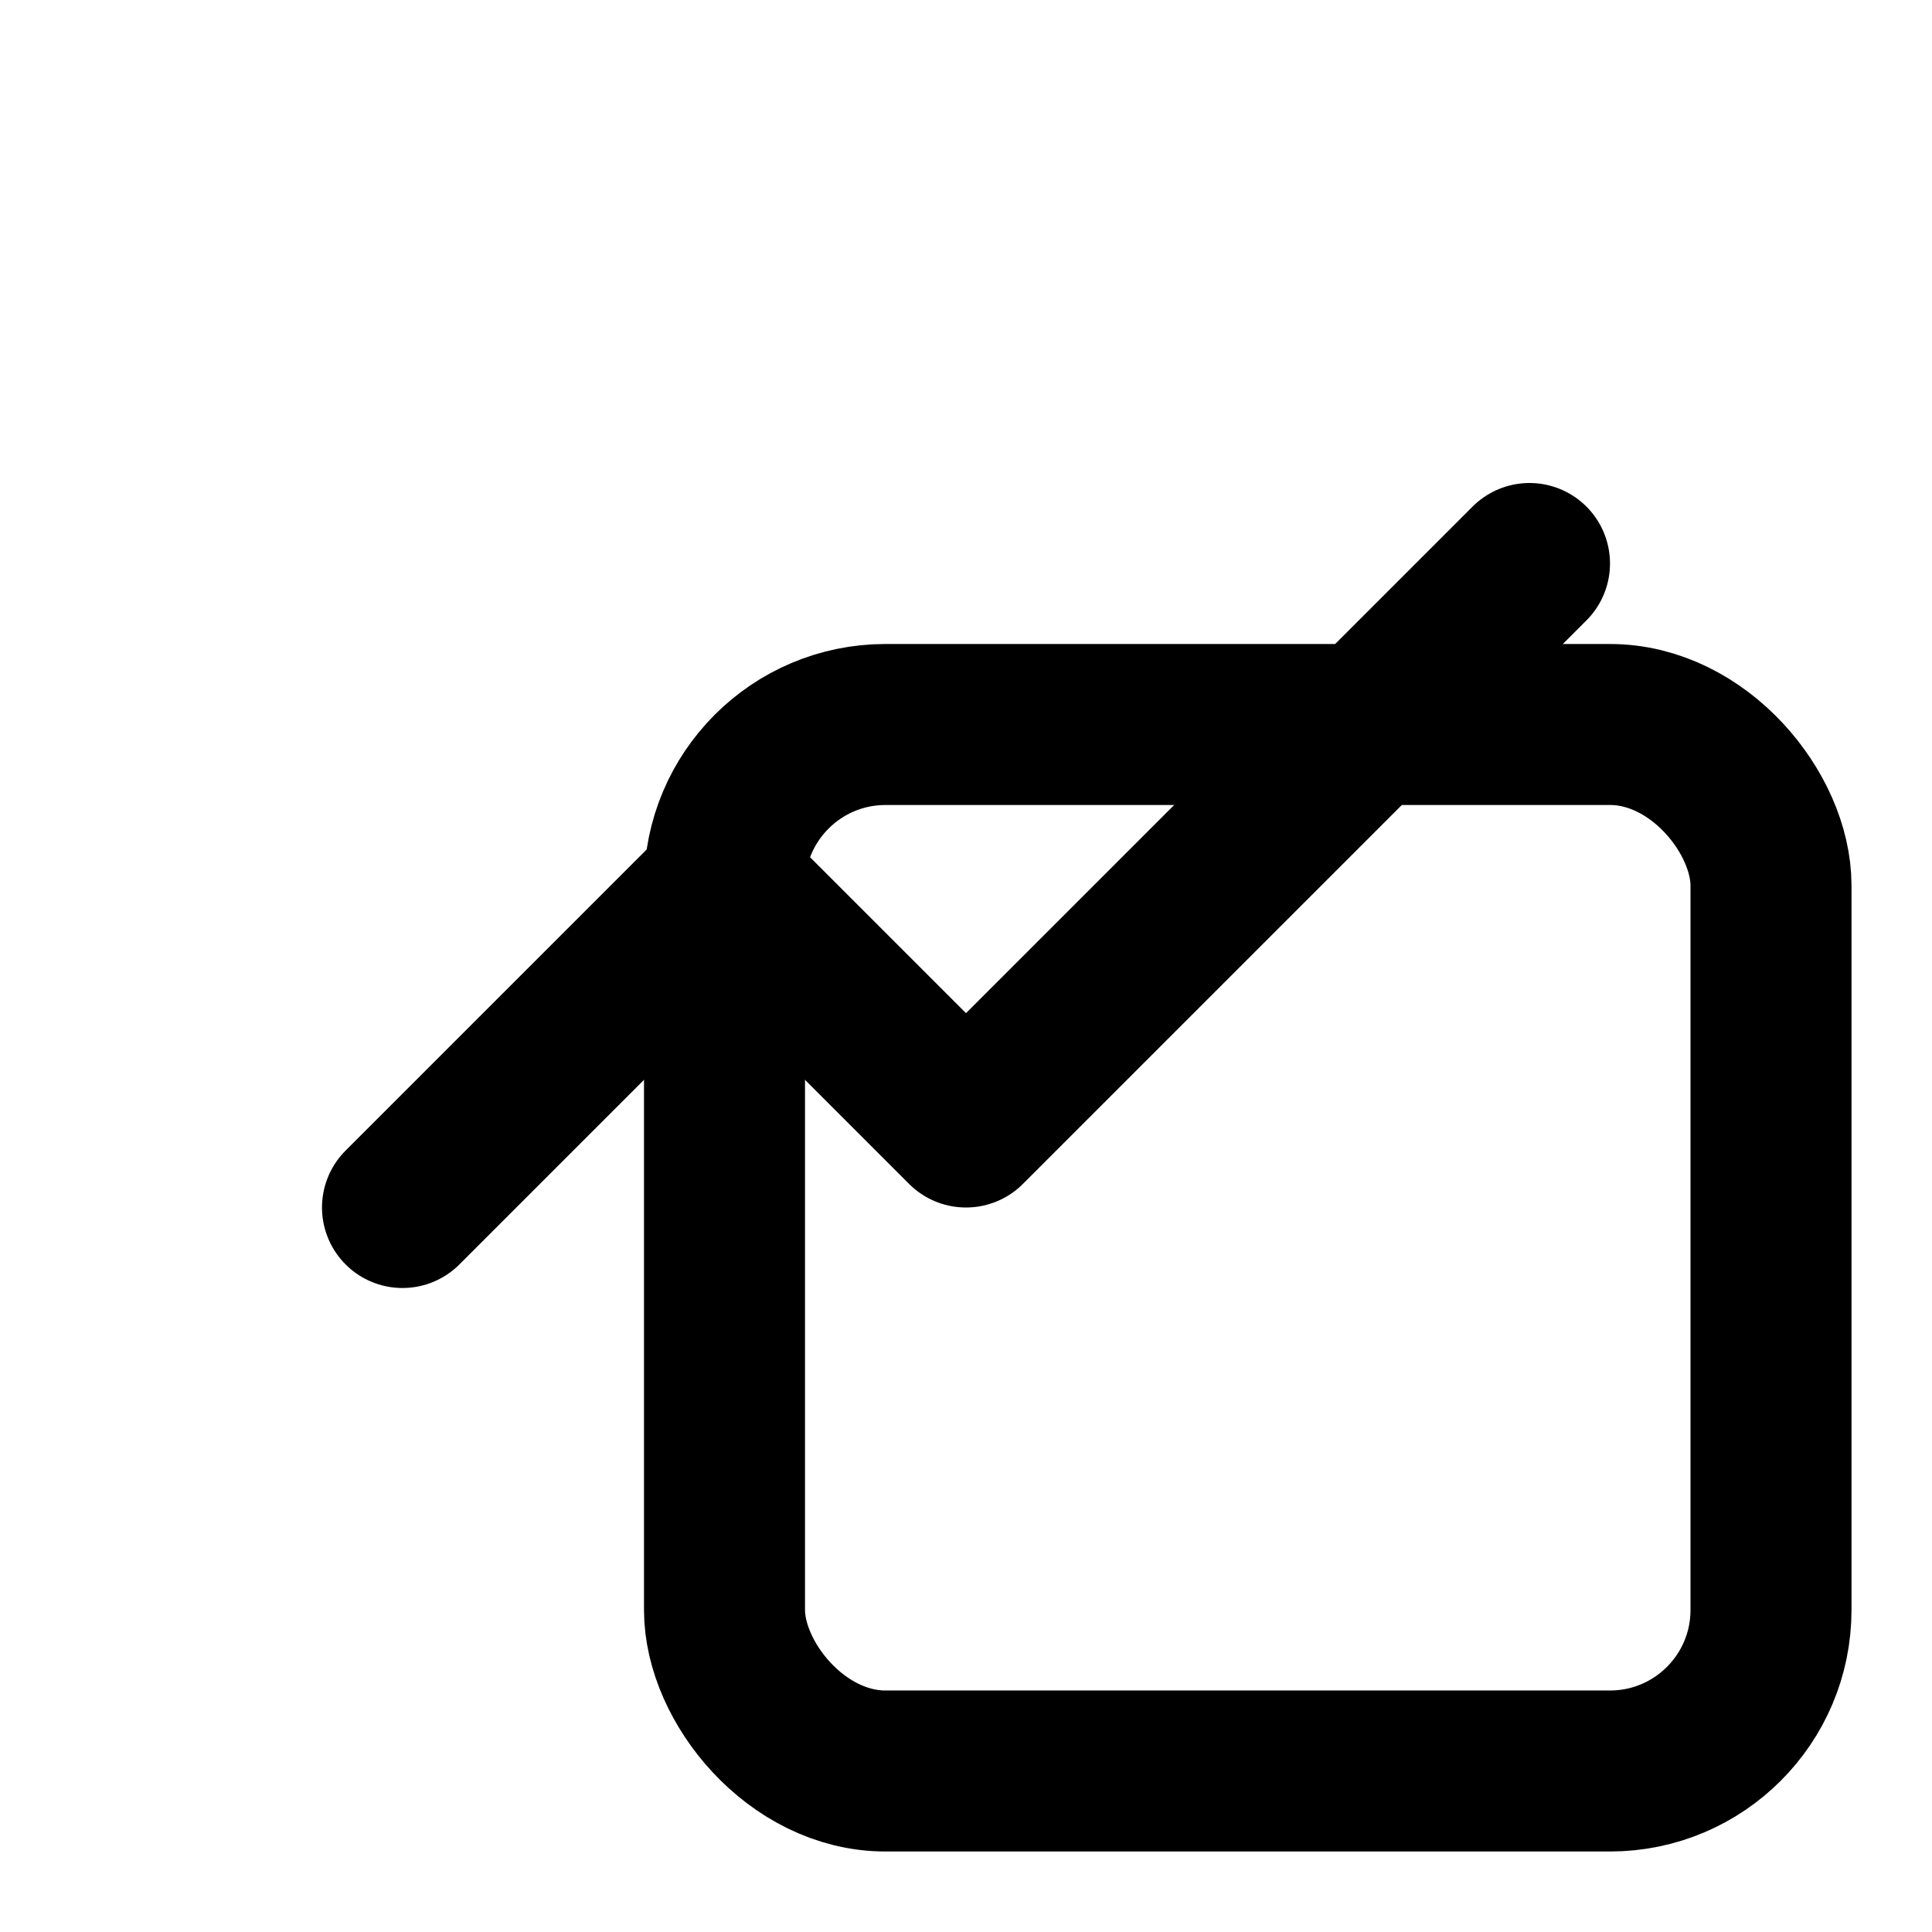 <svg
  xmlns="http://www.w3.org/2000/svg"
  viewBox="0 0 24 24"
  width="48"
  height="48"
  fill="none"
  stroke="currentColor"
  stroke-width="2"
  stroke-linecap="round"
  stroke-linejoin="round"
>
  <rect x="9" y="9" width="13" height="13" rx="2" ry="2"></rect>
  <path d="M5 15L9 11L12 14L19 7"></path>
</svg>
